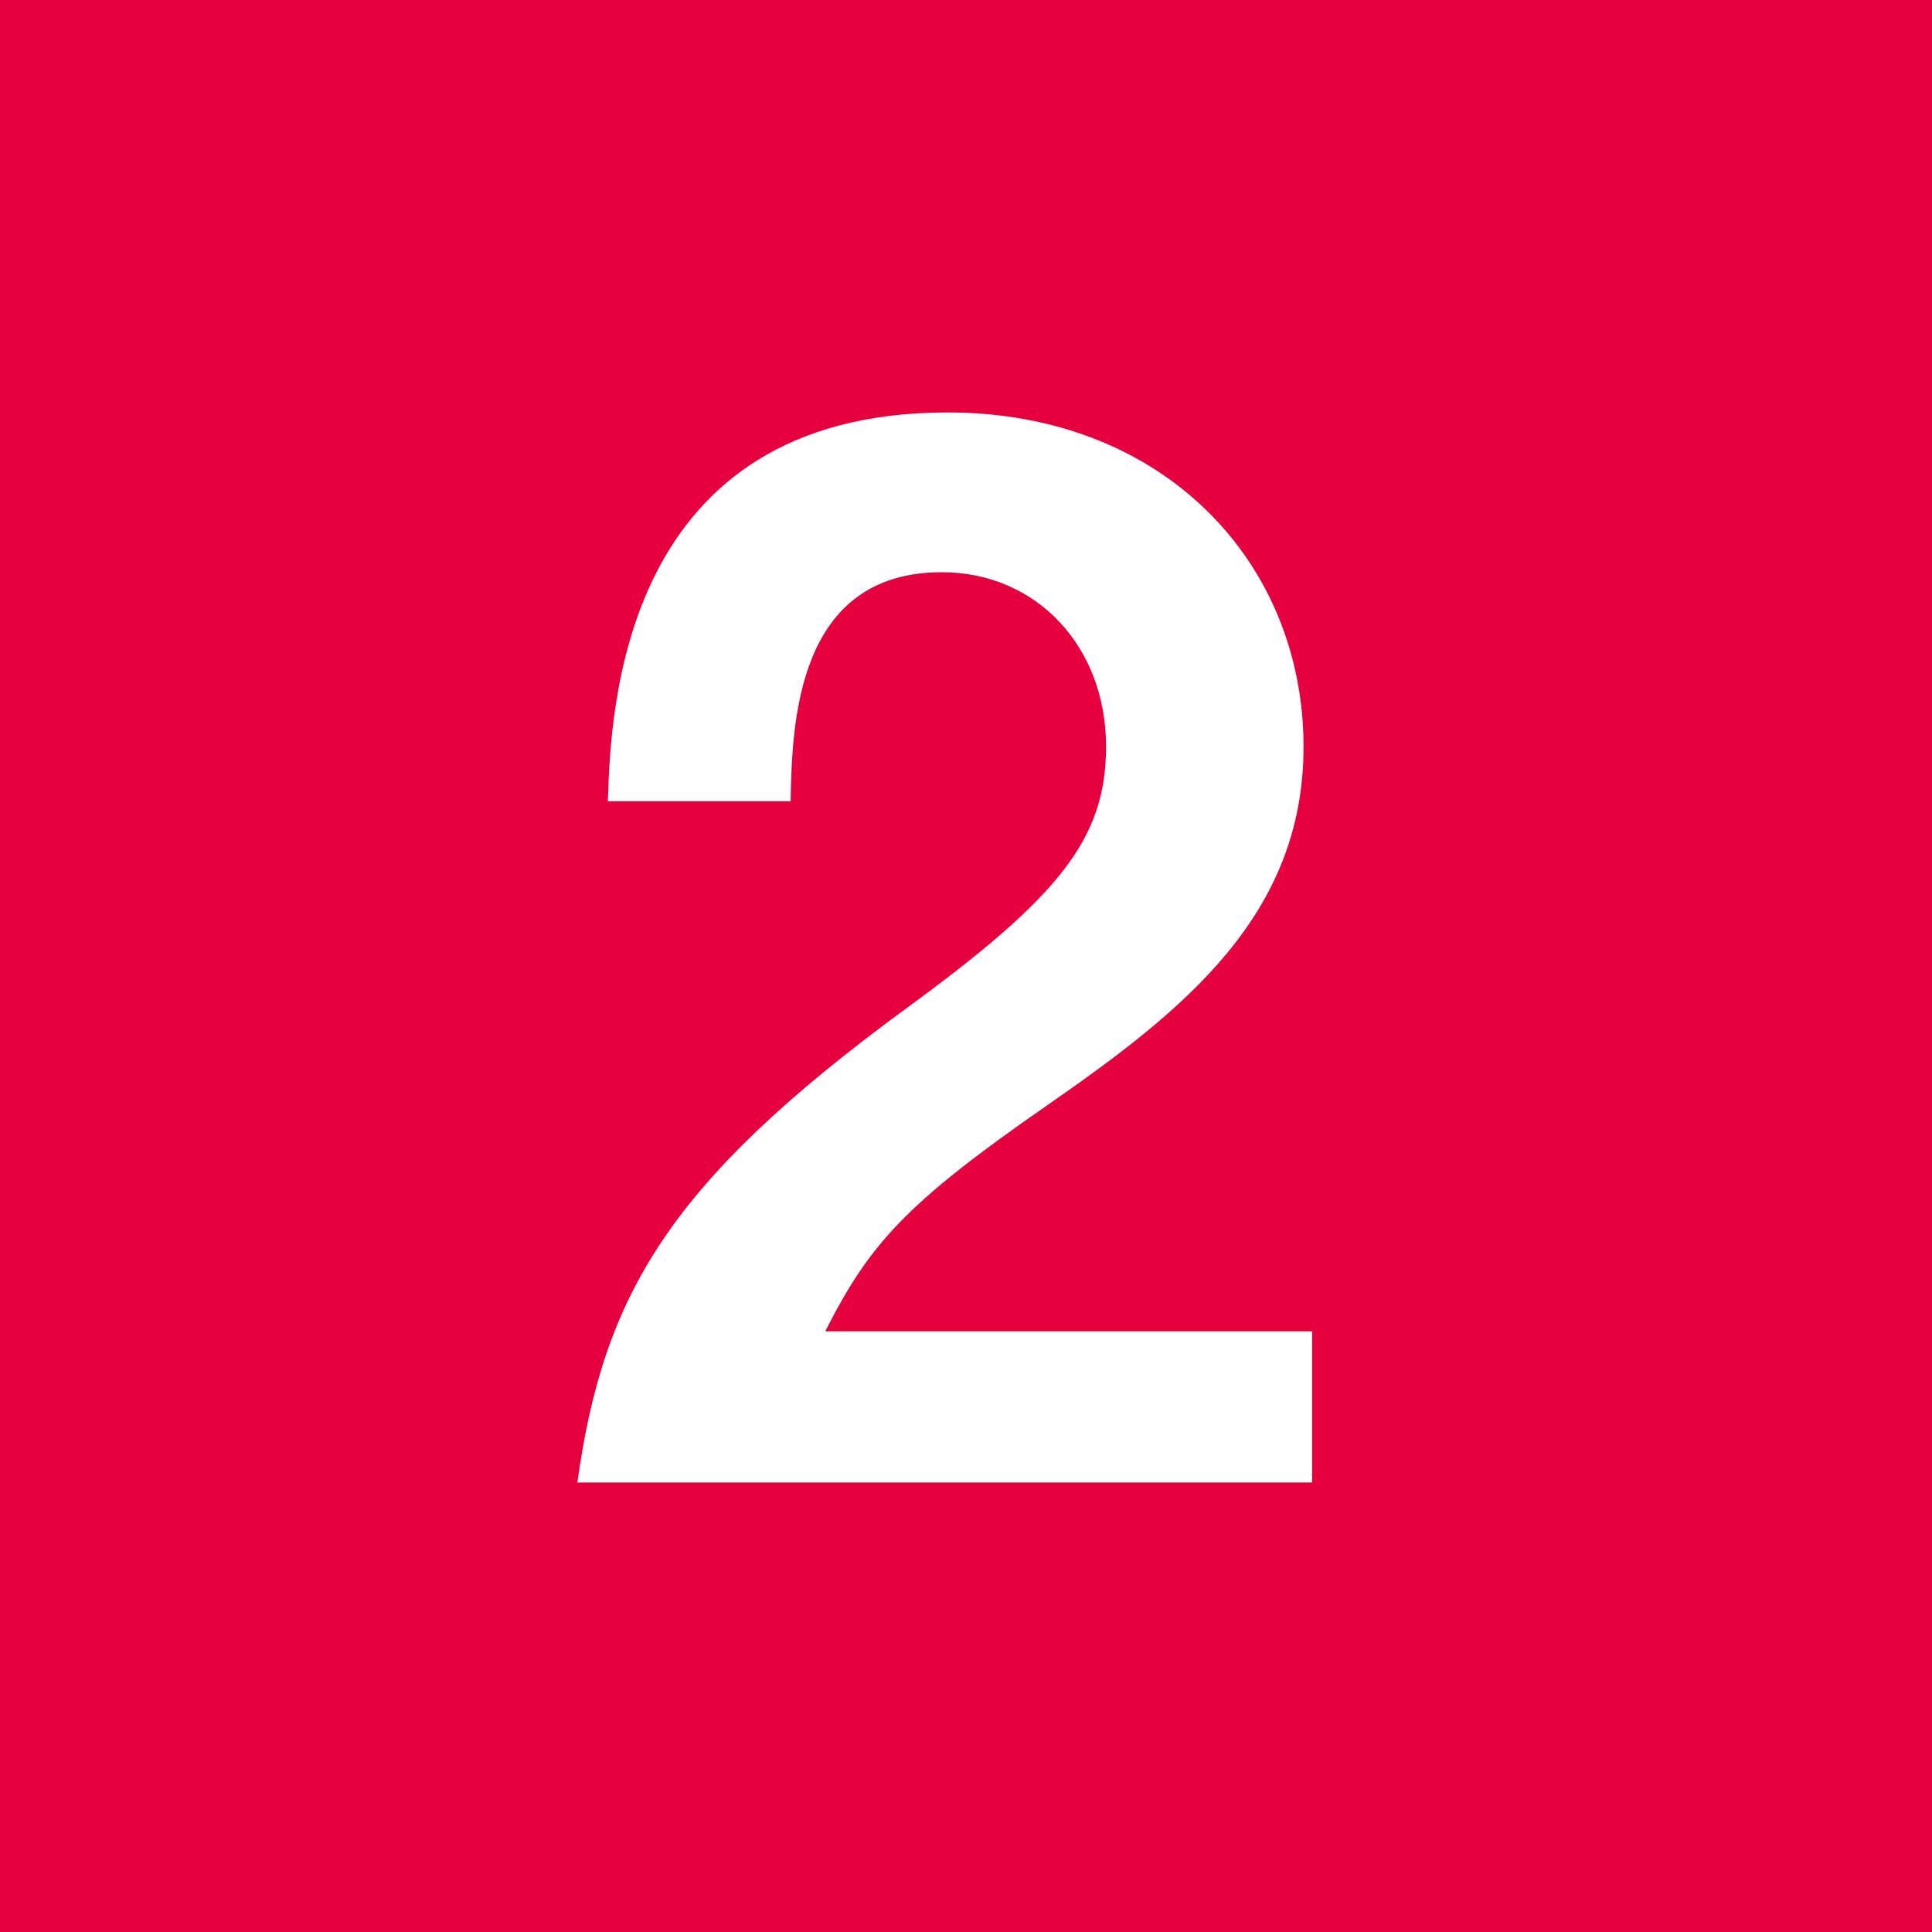 <?xml version="1.0" encoding="UTF-8"?>
<svg id="_レイヤー_2" data-name="レイヤー 2" xmlns="http://www.w3.org/2000/svg" viewBox="0 0 56.35 56.35">
  <defs>
    <style>
      .cls-1 {
        fill: #fff;
      }

      .cls-1, .cls-2 {
        stroke-width: 0px;
      }

      .cls-2 {
        fill: #e6003d;
      }
    </style>
  </defs>
  <g id="text">
    <g>
      <rect class="cls-2" width="56.35" height="56.35"/>
      <path class="cls-1" d="m16.84,43.24c.76-5.46,2.65-8.74,9.58-13.82,4.49-3.28,5.84-4.96,5.84-7.65,0-2.9-2.02-5.08-4.79-5.08-4.24,0-4.37,4.41-4.41,6.68h-5.33c.08-2.73.42-11.34,9.91-11.34,6.3,0,10.38,4.37,10.38,9.75,0,4.92-3.49,7.69-7.48,10.46-4.12,2.86-5.17,4.03-6.47,6.59h14.2v4.41h-21.42Z"/>
    </g>
  </g>
</svg>